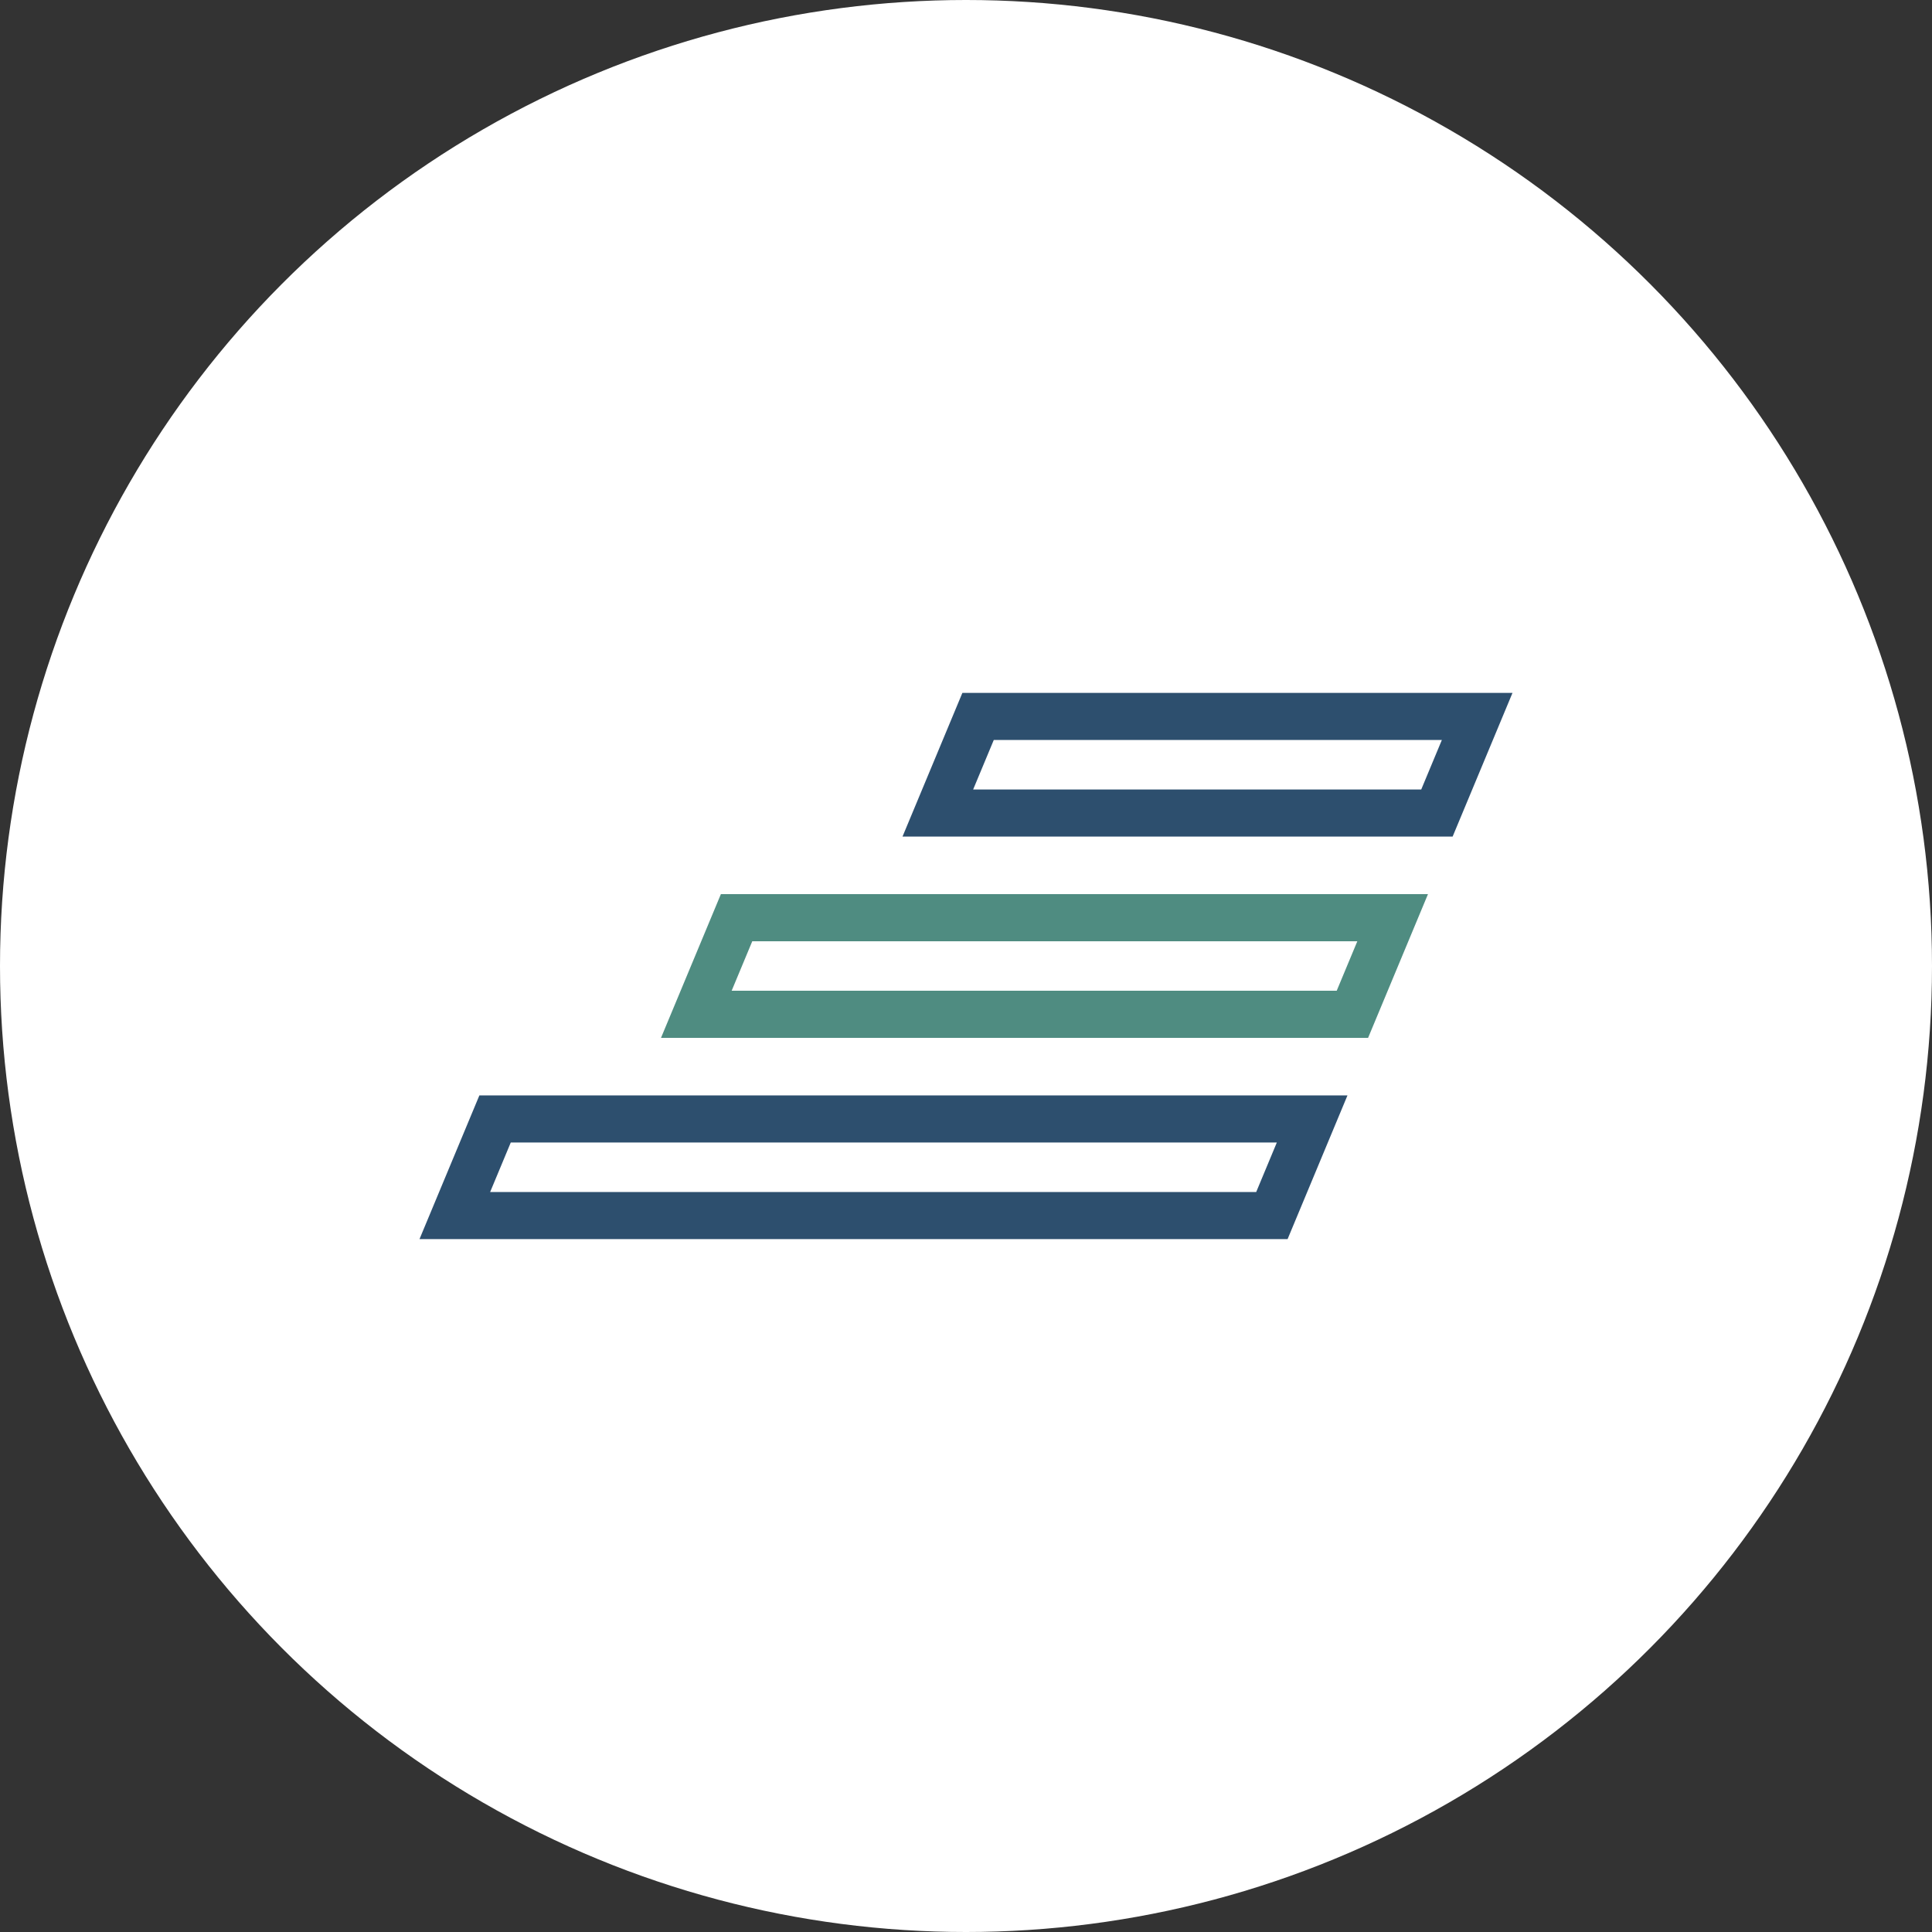 <?xml version="1.0" encoding="utf-8"?>
<!-- Generator: Adobe Illustrator 24.2.1, SVG Export Plug-In . SVG Version: 6.00 Build 0)  -->
<svg version="1.1" id="Layer_1" xmlns="http://www.w3.org/2000/svg" xmlns:xlink="http://www.w3.org/1999/xlink" x="0px" y="0px"
	 viewBox="0 0 48 48" style="enable-background:new 0 0 48 48;" xml:space="preserve">
<rect x="0" y="0" width="48" height="48" fill="#333333" stroke="none"/>
<style type="text/css">
	.st0{fill:#FFFFFF;}
	.st1{fill:none;stroke:#2D4F6E;stroke-width:1.17;}
	.st2{fill:none;stroke:#4F8C81;stroke-width:1.17;}
</style>
<g>
	<circle class="st0" cx="24" cy="24" r="24"/>
</g>
<g>
	<polygon class="st1" points="35.7,20.2 23.3,20.2 24.3,17.8 36.7,17.8 	"/>
	<polygon class="st2" points="33.6,25.2 17.3,25.2 18.3,22.8 34.6,22.8 	"/>
	<polygon class="st1" points="31.6,30.2 11.3,30.2 12.3,27.8 32.6,27.8 	"/>
</g>
</svg>
